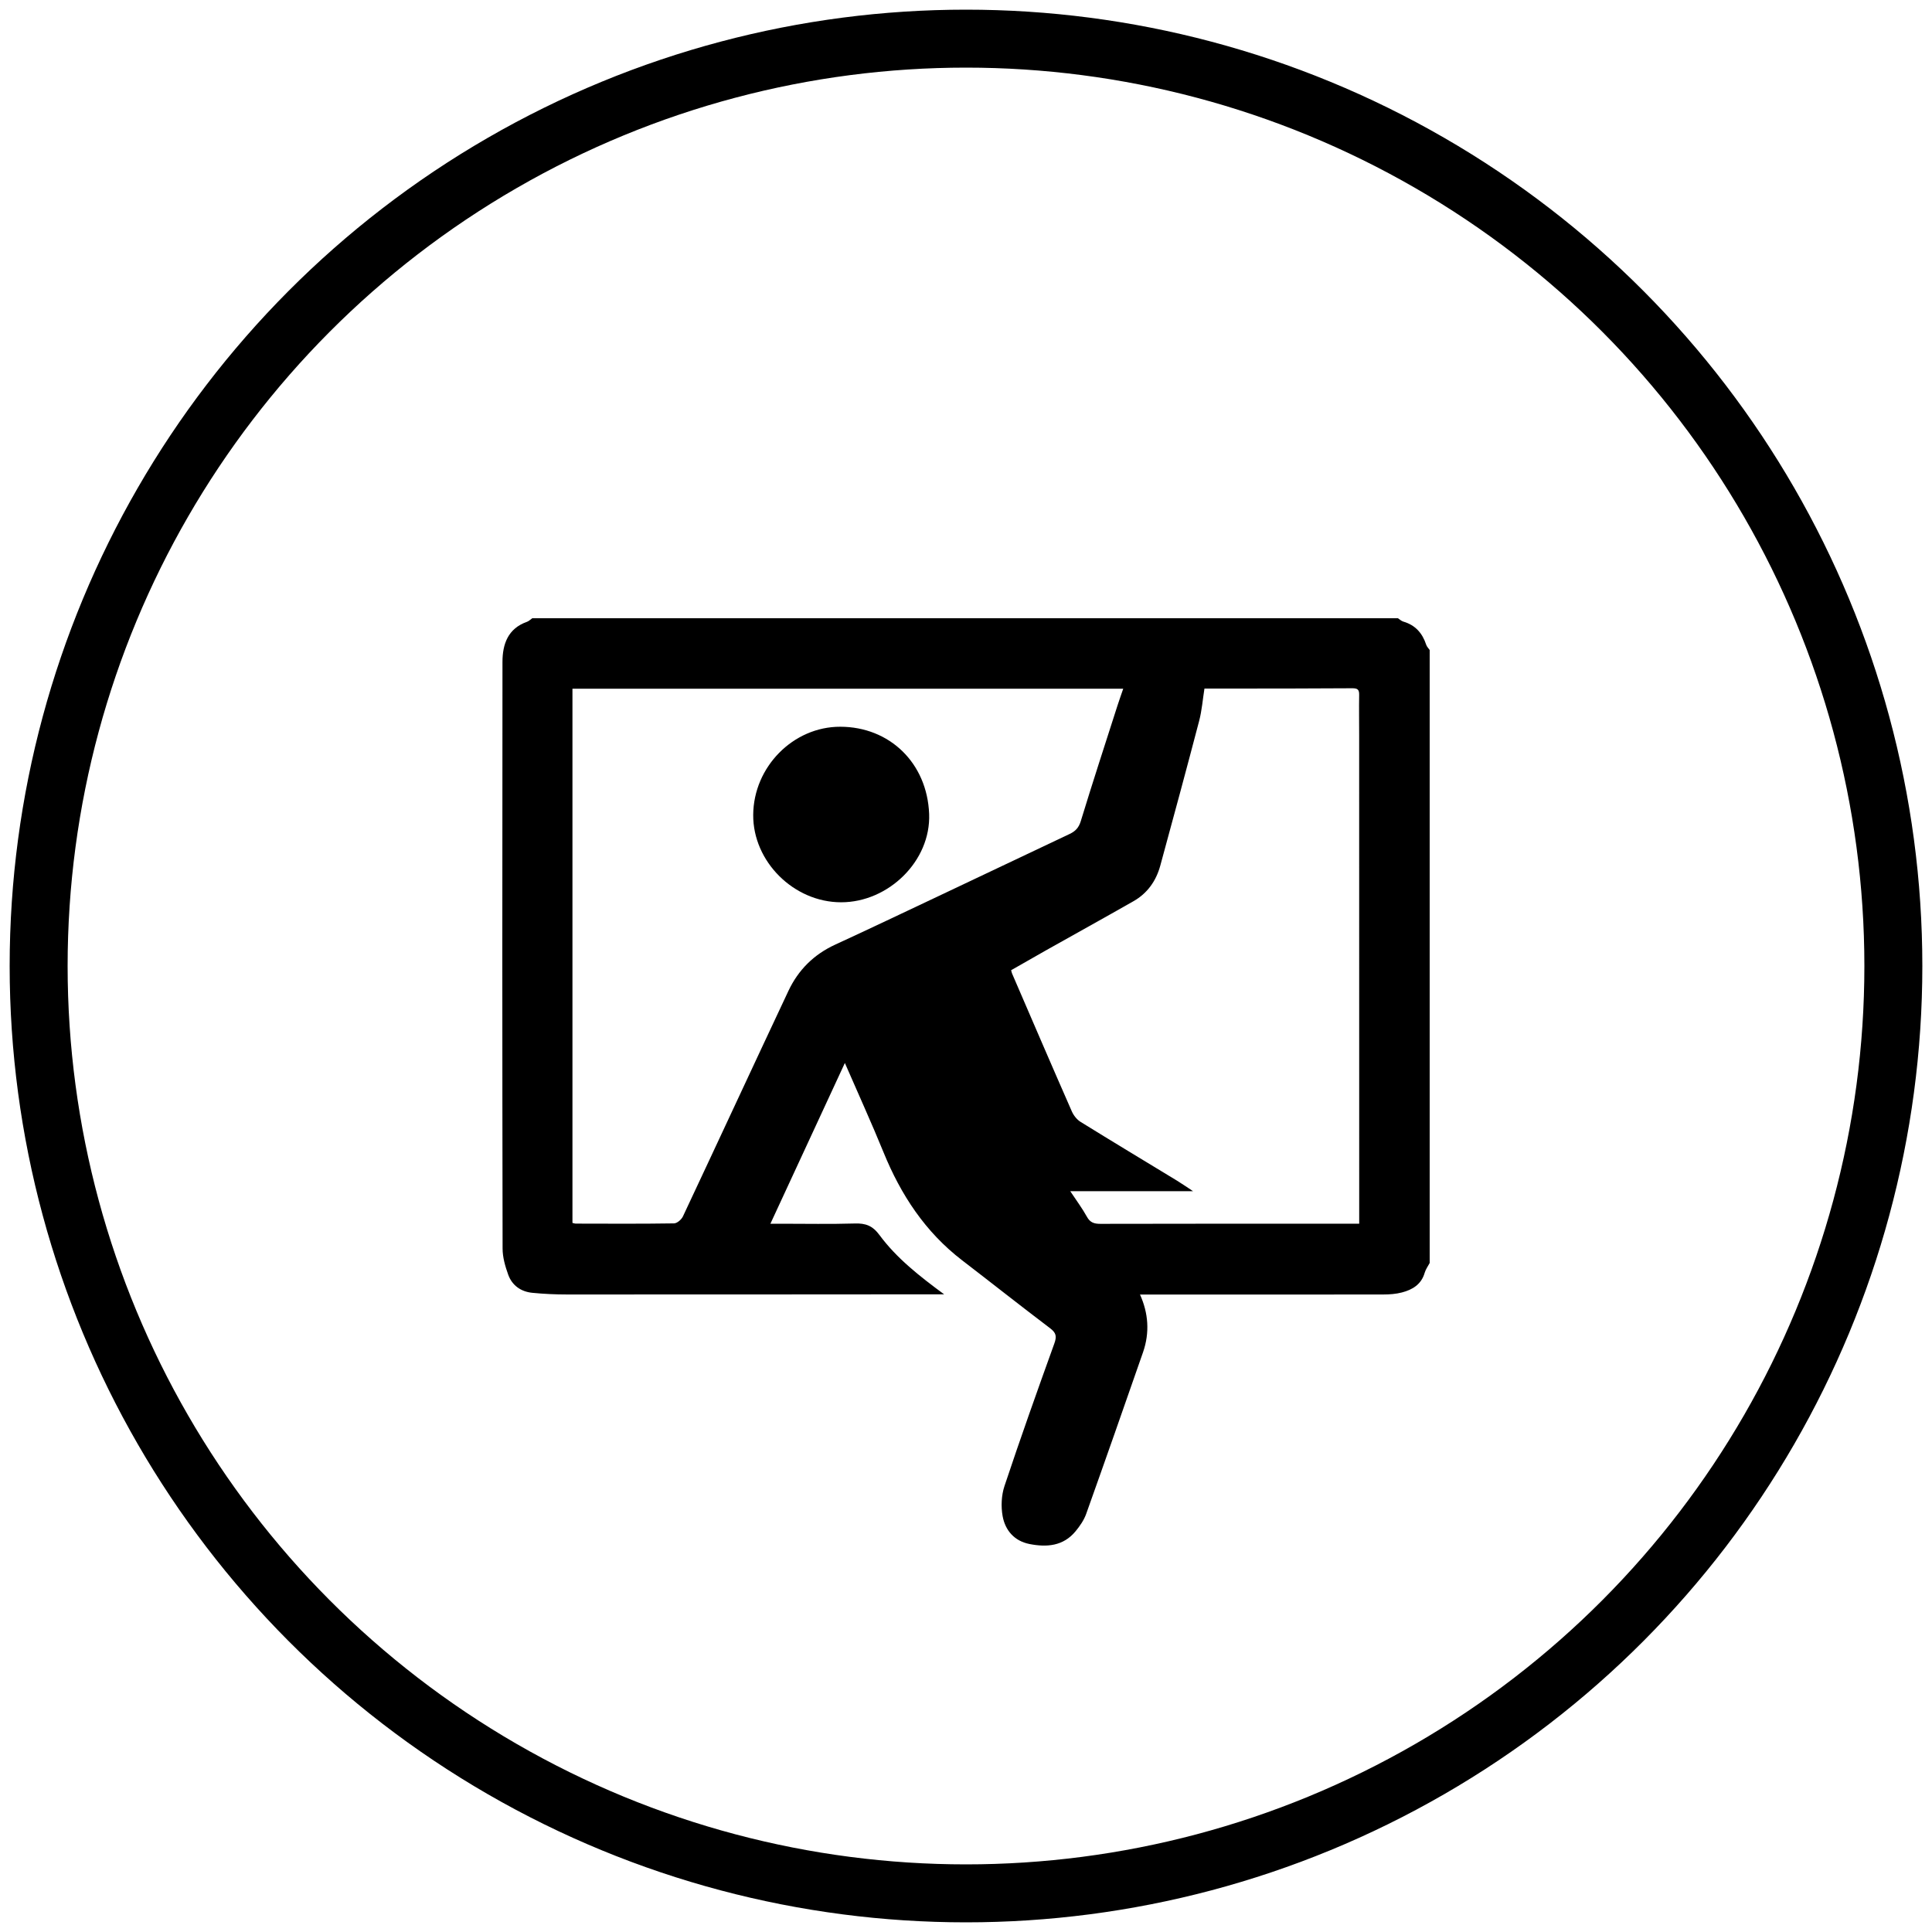 <svg width="50" height="50" viewBox="0 0 50 50" fill="none" xmlns="http://www.w3.org/2000/svg">
<circle cx="25" cy="25" r="24" stroke="black" stroke-width="1.5" stroke-linecap="round" stroke-linejoin="round"/>
<path d="M37 16.822V32.686C36.956 32.77 36.897 32.849 36.871 32.938C36.785 33.24 36.555 33.378 36.28 33.449C36.127 33.489 35.962 33.501 35.802 33.501C34.117 33.504 32.432 33.503 30.747 33.502C30.338 33.502 29.929 33.502 29.503 33.502C29.721 33.985 29.758 34.487 29.582 34.995C29.095 36.392 28.607 37.789 28.109 39.183C28.051 39.344 27.945 39.497 27.834 39.631C27.517 40.014 27.091 40.047 26.643 39.959C26.251 39.881 26.015 39.606 25.948 39.238C25.903 38.989 25.916 38.7 25.995 38.461C26.407 37.225 26.843 35.998 27.285 34.773C27.352 34.588 27.336 34.495 27.177 34.375C26.413 33.797 25.661 33.201 24.9 32.617C23.945 31.884 23.314 30.922 22.865 29.82C22.557 29.064 22.217 28.321 21.865 27.51C21.217 28.907 20.586 30.271 19.938 31.67C20.057 31.67 20.135 31.67 20.212 31.67C20.849 31.67 21.487 31.683 22.123 31.664C22.403 31.655 22.582 31.721 22.761 31.963C23.207 32.566 23.798 33.028 24.434 33.497C24.276 33.497 24.153 33.497 24.03 33.497C20.91 33.499 17.79 33.502 14.669 33.501C14.372 33.501 14.073 33.487 13.777 33.458C13.482 33.429 13.254 33.268 13.153 32.99C13.075 32.774 13.007 32.539 13.007 32.312C12.998 27.252 12.998 22.19 13.004 17.129C13.005 16.672 13.144 16.267 13.637 16.093C13.688 16.075 13.729 16.032 13.775 16C21.242 16 28.71 16 36.178 16C36.224 16.03 36.267 16.072 36.318 16.087C36.628 16.177 36.812 16.386 36.91 16.686C36.926 16.736 36.969 16.777 37 16.822ZM14.815 17.824V31.649C14.844 31.655 14.874 31.667 14.904 31.667C15.751 31.669 16.598 31.674 17.444 31.661C17.523 31.66 17.636 31.562 17.674 31.481C18.588 29.537 19.49 27.588 20.404 25.645C20.659 25.103 21.062 24.701 21.615 24.447C22.5 24.04 23.378 23.621 24.259 23.205C25.401 22.665 26.542 22.122 27.684 21.582C27.828 21.514 27.917 21.424 27.969 21.256C28.274 20.256 28.599 19.263 28.918 18.267C28.963 18.125 29.014 17.986 29.069 17.824H14.815ZM35.176 31.67C35.176 31.211 35.176 30.786 35.176 30.36C35.176 26.581 35.176 22.802 35.175 19.022C35.175 18.676 35.169 18.329 35.175 17.983C35.178 17.843 35.131 17.811 34.991 17.812C33.919 17.82 32.846 17.819 31.774 17.82C31.568 17.82 31.362 17.82 31.171 17.82C31.126 18.102 31.105 18.384 31.035 18.653C30.707 19.905 30.369 21.155 30.028 22.403C29.92 22.799 29.694 23.119 29.333 23.324C28.578 23.754 27.817 24.175 27.059 24.601C26.761 24.769 26.463 24.94 26.168 25.109C26.18 25.154 26.184 25.177 26.194 25.199C26.707 26.388 27.218 27.578 27.739 28.763C27.785 28.867 27.869 28.975 27.965 29.034C28.793 29.547 29.628 30.049 30.46 30.555C30.591 30.635 30.716 30.723 30.876 30.828H27.698C27.861 31.074 28.01 31.273 28.129 31.489C28.212 31.641 28.318 31.673 28.478 31.673C30.639 31.668 32.799 31.669 34.96 31.669H35.175L35.176 31.67Z" fill="black"/>
<path d="M21.768 23.351C20.544 23.351 19.485 22.298 19.493 21.089C19.501 19.847 20.529 18.805 21.747 18.808C23.02 18.81 23.994 19.742 24.046 21.064C24.094 22.282 22.992 23.352 21.768 23.351Z" fill="black"/>
</svg>
